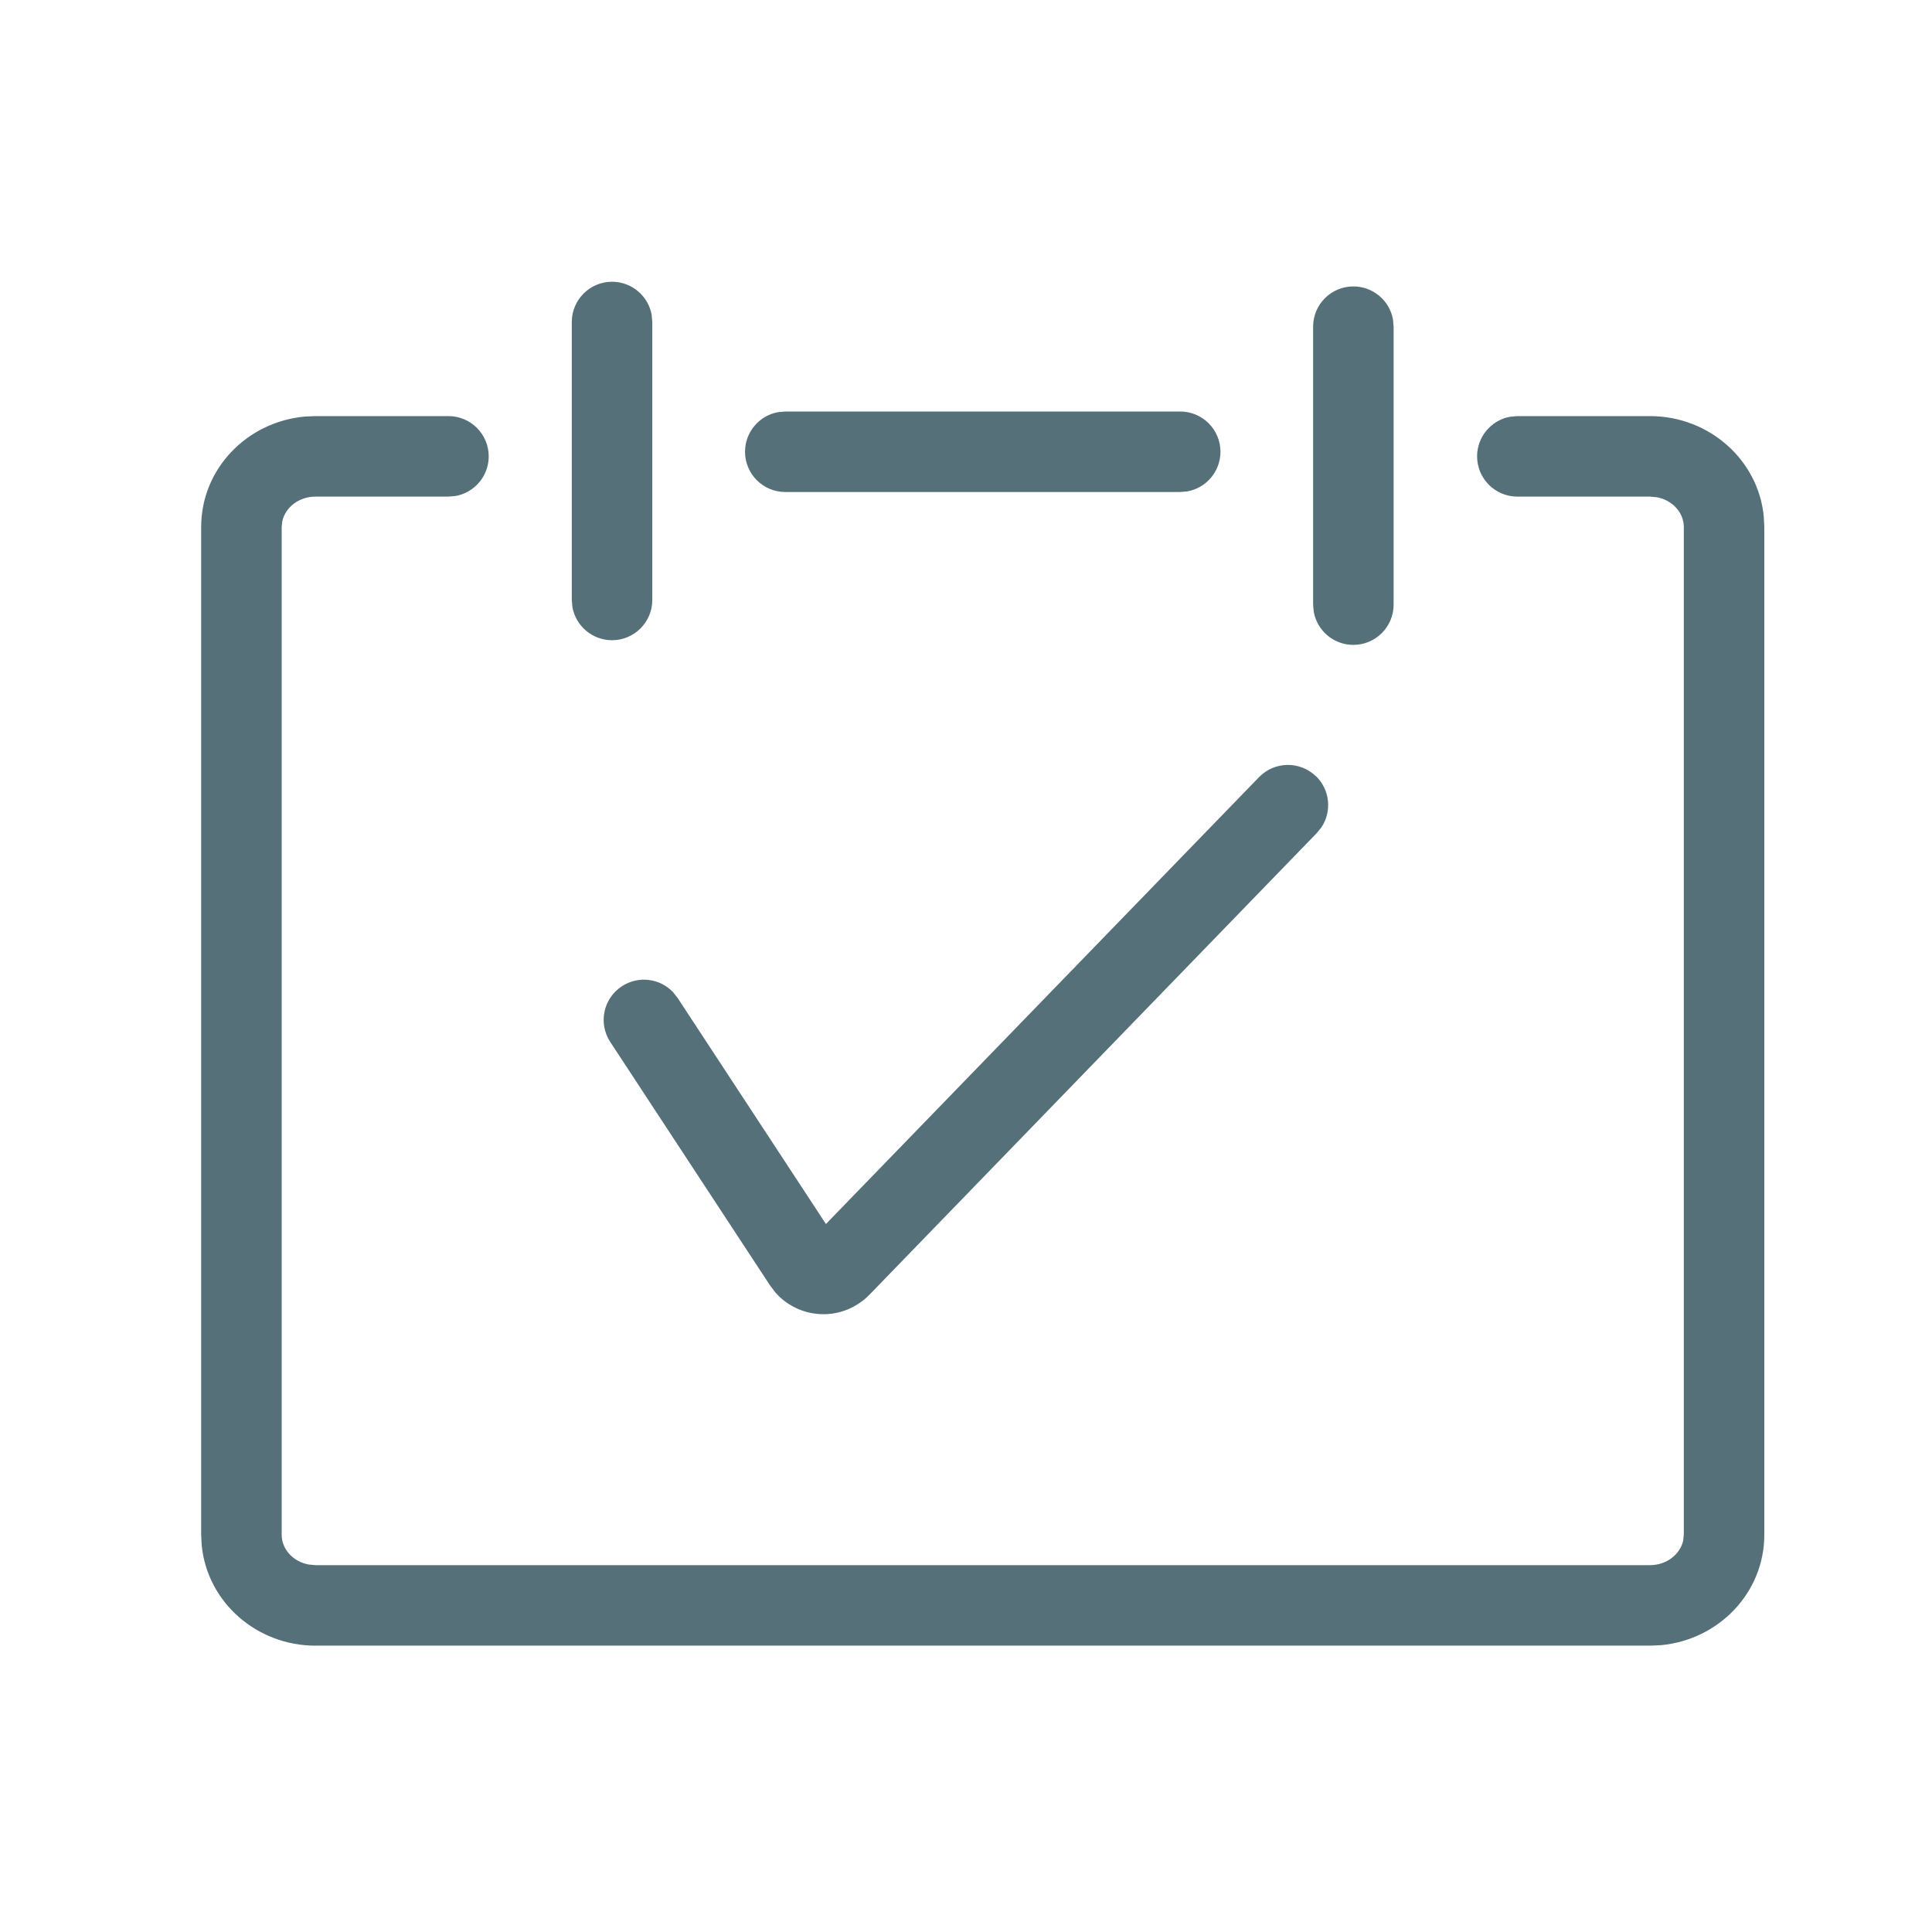 <svg height="24" viewBox="0 0 24 24" width="24" xmlns="http://www.w3.org/2000/svg"><path d="m3.071 1.669c.276 0 .5.224.5.5 0 .245-.177.45-.41.492l-.09.008h-1.651c-.208 0-.374.134-.413.304l-.008.075v12.517c0 .178.14.334.335.37l.086.008h16.576c.208 0 .374-.134.413-.304l.008-.075v-12.517c0-.178-.14-.334-.335-.37l-.086-.008h-1.647c-.276 0-.5-.224-.5-.5 0-.245.177-.45.41-.492l.09-.008h1.647c.734 0 1.345.542 1.414 1.245l.007.134v12.517c0 .722-.568 1.306-1.285 1.372l-.136.006h-16.576c-.734 0-1.345-.542-1.414-1.245l-.007-.134v-12.517c0-.722.568-1.306 1.285-1.372l.136-.006zm10.776 4.472c.176.171.2.44.068.637l-.057.07-5.558 5.736c-.041.042-.086.079-.135.111-.336.221-.779.153-1.035-.142l-.065-.086-1.984-3.023c-.152-.231-.087-.541.144-.692.205-.135.473-.099.636.073l.056.071 1.843 2.809 5.38-5.551c.192-.198.509-.203.707-.011zm.465-6.083c.245 0 .45.177.492.41l.008.09v3.453c0 .276-.224.5-.5.5-.245 0-.45-.177-.492-.41l-.008-.09v-3.453c0-.276.224-.5.5-.5zm-9.209-.058c.245 0 .45.177.492.41l.008.09v3.453c0 .276-.224.5-.5.5-.245 0-.45-.177-.492-.41l-.008-.09v-3.453c0-.276.224-.5.5-.5zm7.058 1.612c.276 0 .5.224.5.5 0 .245-.177.45-.41.492l-.09.008h-4.906c-.276 0-.5-.224-.5-.5 0-.245.177-.45.41-.492l.09-.008z" fill="#56707a" transform="translate(2.5 3.5)"/></svg>